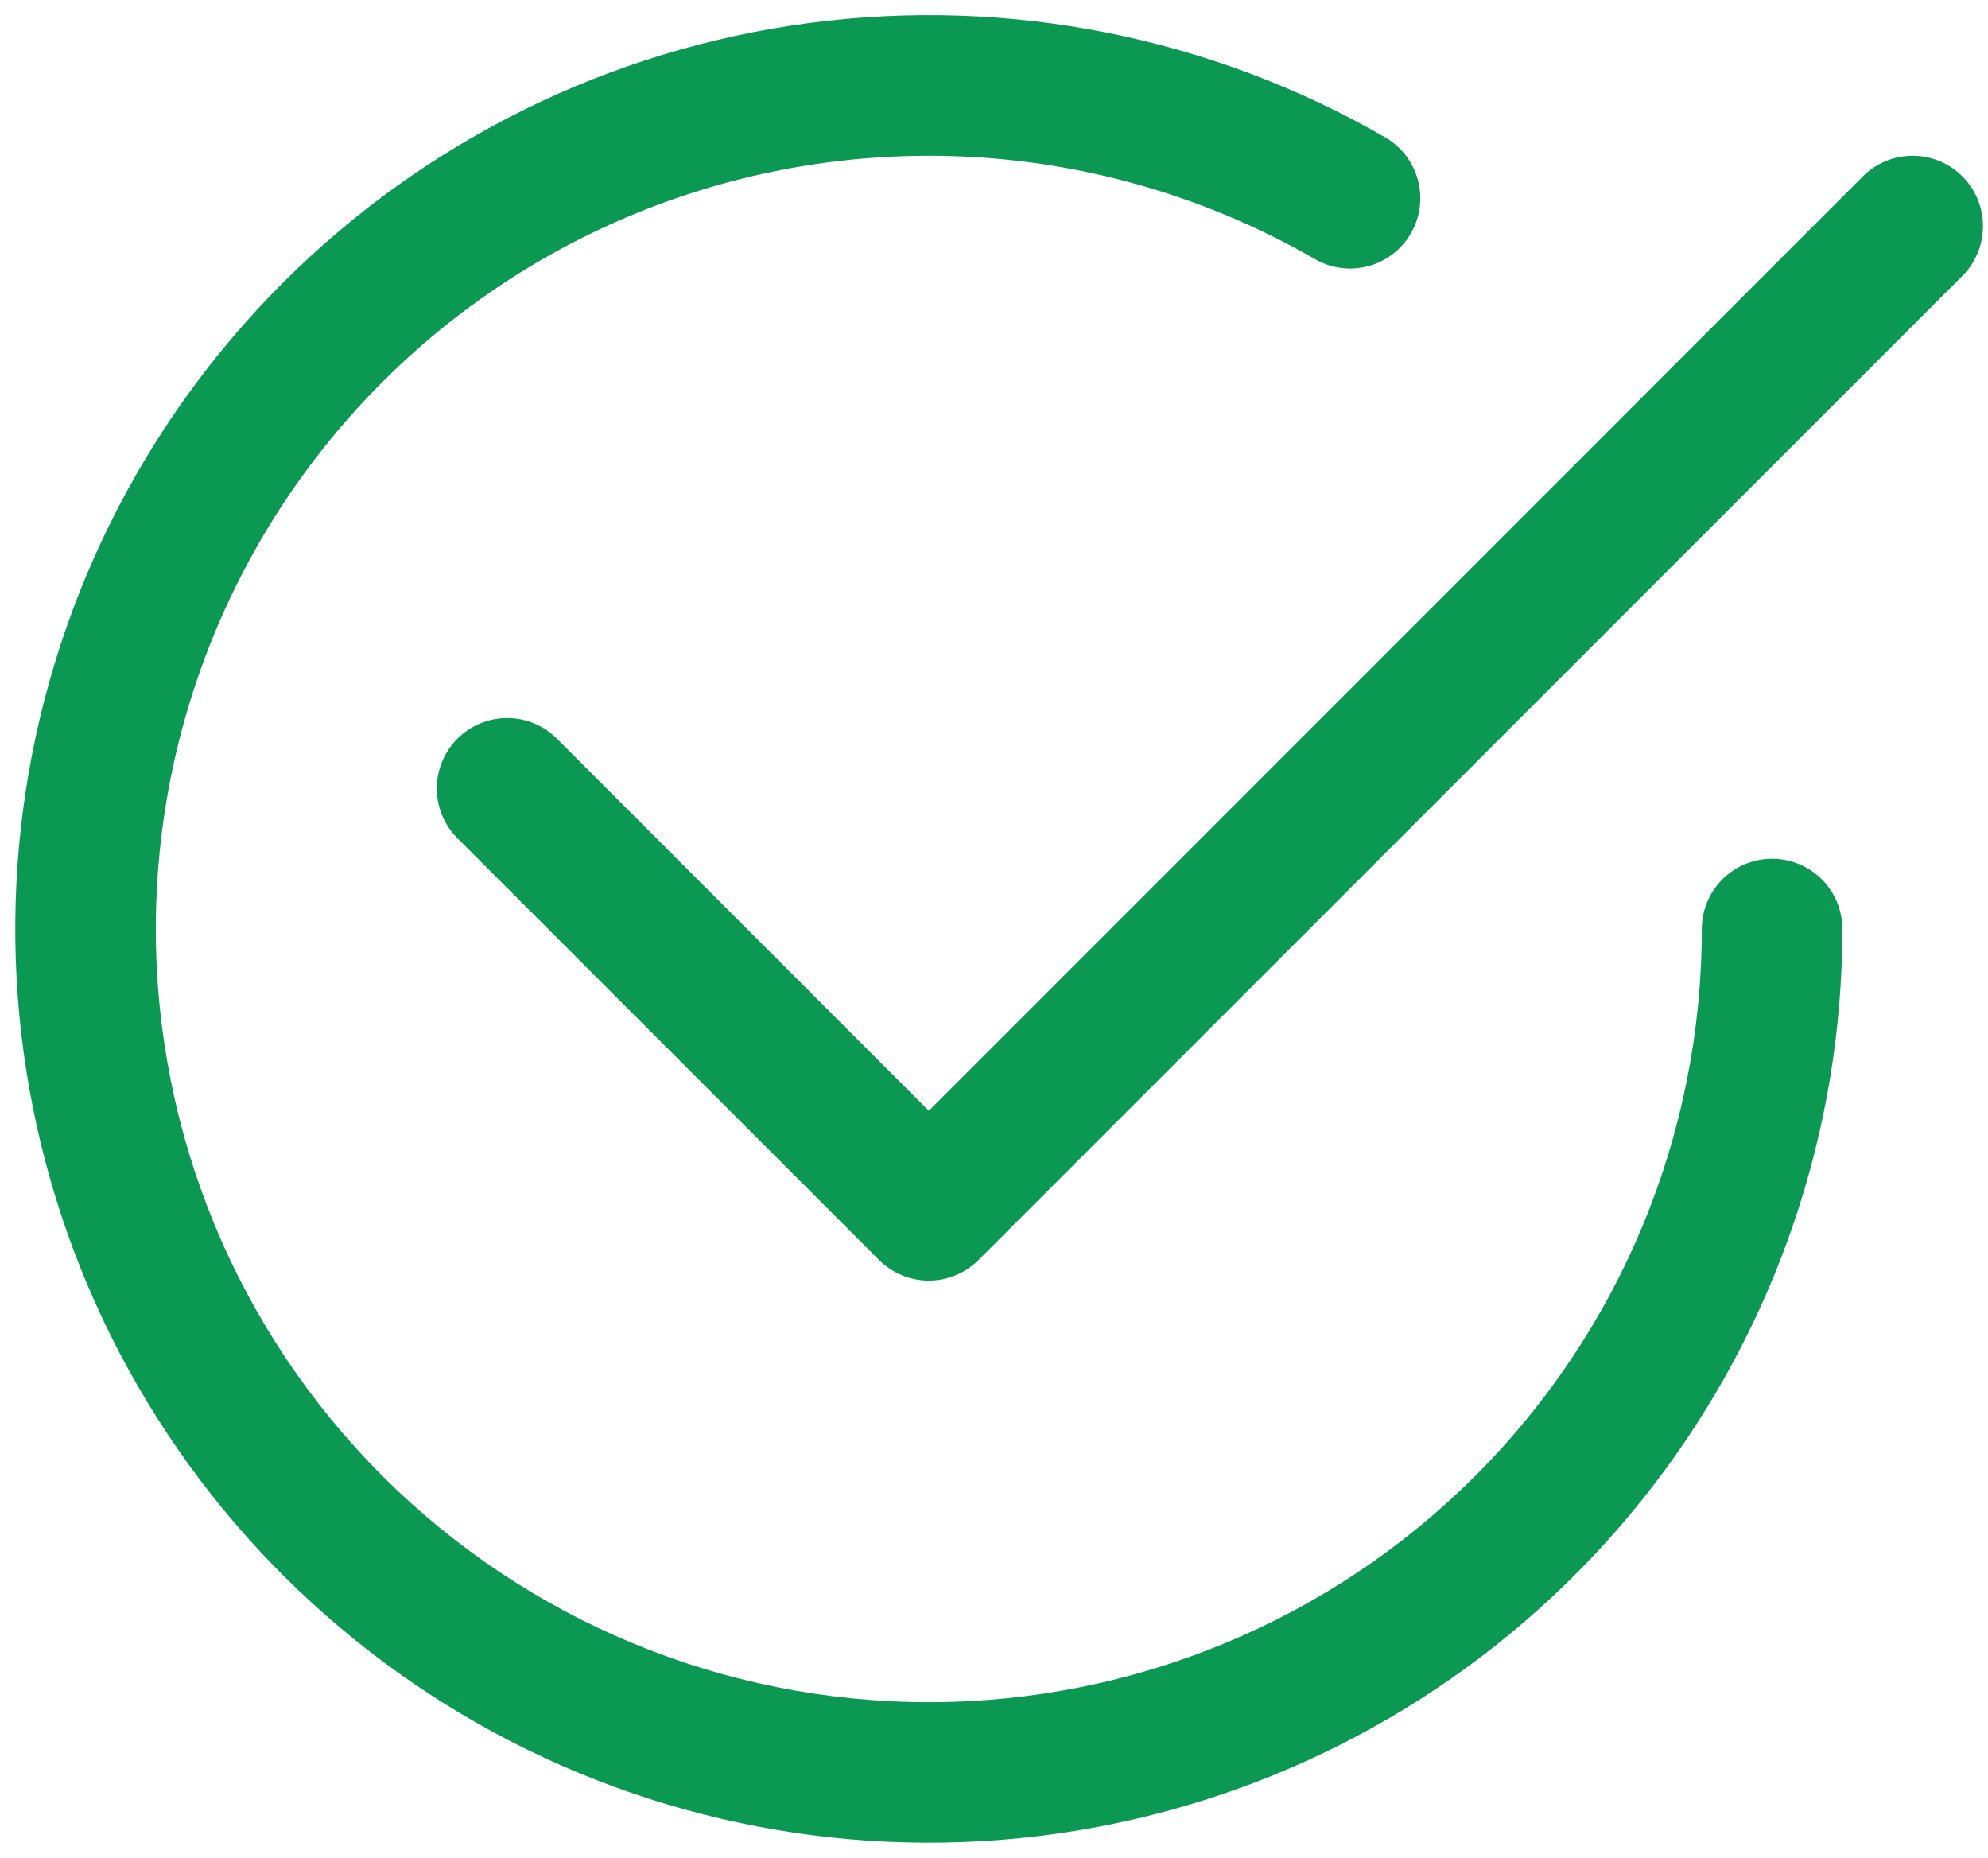 <svg xmlns="http://www.w3.org/2000/svg" width="61" height="57" viewBox="0 0 61 57" fill="none"><path d="M4.781 28.5C4.781 24.336 5.876 20.246 7.958 16.639C10.039 13.033 13.033 10.038 16.639 7.956C20.245 5.874 24.335 4.778 28.499 4.778C32.663 4.777 36.753 5.873 40.359 7.955C40.854 8.237 41.441 8.311 41.99 8.162C42.54 8.013 43.008 7.652 43.292 7.159C43.577 6.666 43.655 6.08 43.51 5.53C43.364 4.979 43.007 4.509 42.516 4.221C37.172 1.135 30.959 -0.1 24.842 0.705C18.724 1.51 13.043 4.312 8.68 8.675C4.316 13.038 1.514 18.719 0.709 24.836C-0.097 30.954 1.138 37.166 4.223 42.511C7.308 47.855 12.07 52.031 17.771 54.393C23.471 56.755 29.792 57.17 35.752 55.573C41.713 53.977 46.98 50.458 50.737 45.563C54.494 40.668 56.531 34.67 56.531 28.5C56.531 27.928 56.304 27.38 55.9 26.975C55.495 26.571 54.947 26.344 54.375 26.344C53.803 26.344 53.255 26.571 52.85 26.975C52.446 27.38 52.219 27.928 52.219 28.5C52.219 34.791 49.72 40.824 45.272 45.272C40.824 49.72 34.791 52.219 28.5 52.219C22.209 52.219 16.177 49.72 11.728 45.272C7.28 40.824 4.781 34.791 4.781 28.5Z" fill="#0B9852"></path><path d="M60.214 8.464C60.415 8.264 60.574 8.026 60.682 7.764C60.791 7.502 60.846 7.221 60.846 6.938C60.846 6.654 60.791 6.373 60.682 6.111C60.574 5.849 60.415 5.611 60.214 5.411C60.014 5.21 59.776 5.051 59.514 4.943C59.252 4.834 58.971 4.779 58.688 4.779C58.404 4.779 58.123 4.834 57.861 4.943C57.599 5.051 57.361 5.21 57.161 5.411L28.5 34.076L17.089 22.661C16.889 22.46 16.651 22.301 16.389 22.193C16.127 22.084 15.846 22.029 15.562 22.029C15.279 22.029 14.998 22.084 14.736 22.193C14.474 22.301 14.236 22.46 14.036 22.661C13.835 22.861 13.676 23.099 13.568 23.361C13.459 23.623 13.404 23.904 13.404 24.188C13.404 24.471 13.459 24.752 13.568 25.014C13.676 25.276 13.835 25.514 14.036 25.714L26.973 38.652C27.174 38.852 27.412 39.012 27.674 39.12C27.936 39.229 28.216 39.285 28.5 39.285C28.784 39.285 29.064 39.229 29.326 39.12C29.588 39.012 29.826 38.852 30.027 38.652L60.214 8.464Z" fill="#0B9852"></path></svg>